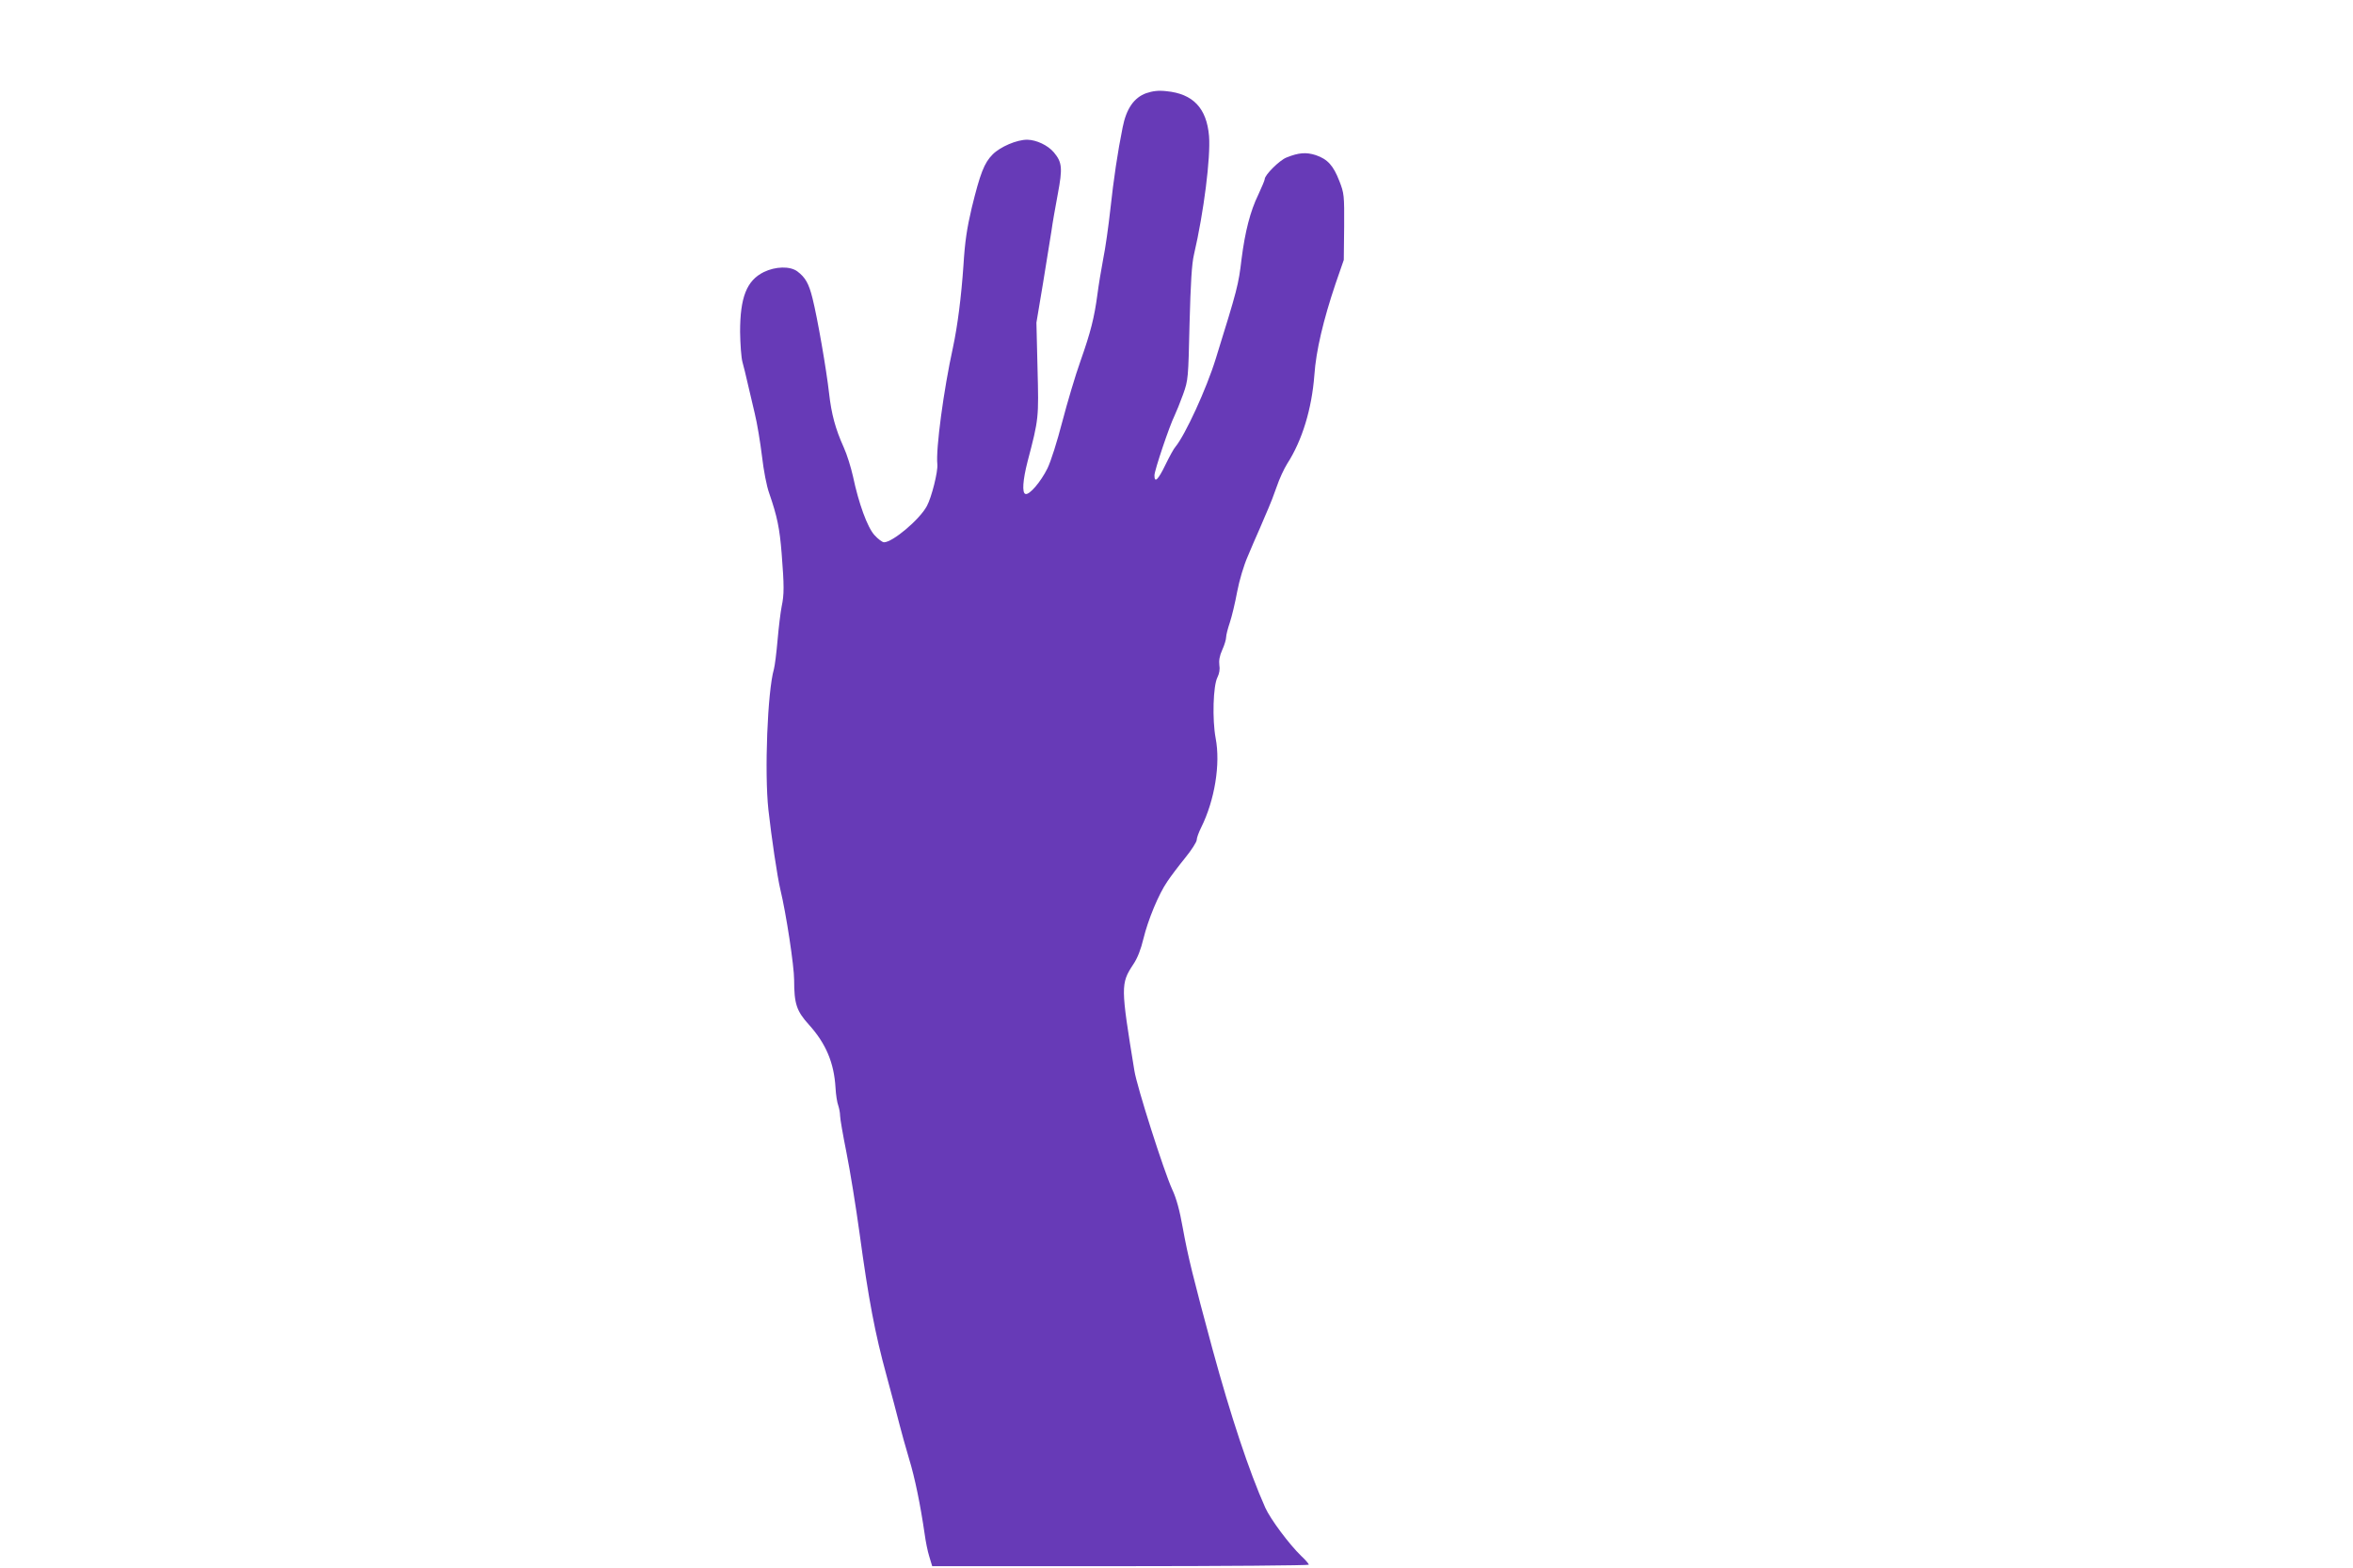 <?xml version="1.0" standalone="no"?>
<!DOCTYPE svg PUBLIC "-//W3C//DTD SVG 20010904//EN"
 "http://www.w3.org/TR/2001/REC-SVG-20010904/DTD/svg10.dtd">
<svg version="1.0" xmlns="http://www.w3.org/2000/svg"
 width="1280pt" height="853pt" viewBox="0 0 1280 853"
 preserveAspectRatio="xMidYMid meet">
<g transform="translate(0,853) scale(0.1,-0.1)"
fill="#673ab7" stroke="none">
<path d="M6235 8023 c-66 -24 -108 -84 -128 -186 -27 -133 -49 -281 -67 -447
-10 -91 -27 -212 -39 -270 -11 -58 -25 -143 -31 -190 -17 -128 -37 -207 -92
-363 -28 -78 -72 -227 -99 -330 -28 -108 -62 -216 -81 -255 -36 -73 -99 -147
-120 -139 -19 6 -14 76 12 177 61 232 61 236 54 505 l-6 250 36 215 c19 118
40 247 46 285 5 39 21 128 34 198 27 143 24 174 -21 228 -33 39 -95 68 -145
69 -57 0 -146 -38 -188 -80 -46 -46 -68 -103 -114 -291 -26 -111 -37 -182 -45
-313 -12 -173 -32 -329 -57 -446 -51 -232 -94 -554 -85 -636 4 -39 -31 -179
-57 -227 -39 -73 -186 -197 -233 -197 -9 0 -32 17 -52 39 -39 43 -86 173 -117
320 -11 49 -33 120 -50 157 -46 102 -67 181 -80 295 -14 126 -63 409 -90 516
-20 81 -39 114 -83 147 -40 29 -118 27 -182 -4 -93 -46 -129 -137 -129 -325 1
-66 6 -140 13 -165 7 -25 19 -74 27 -110 8 -36 26 -111 39 -166 14 -56 31
-162 40 -235 9 -78 25 -163 40 -204 43 -125 56 -188 67 -325 14 -177 14 -224
0 -290 -6 -30 -16 -112 -22 -181 -6 -69 -15 -141 -20 -159 -35 -121 -52 -562
-30 -765 17 -152 48 -362 65 -434 32 -132 75 -417 75 -492 0 -130 13 -169 81
-244 92 -102 136 -207 144 -341 2 -39 9 -83 15 -98 5 -15 10 -40 10 -56 0 -16
16 -107 35 -202 19 -95 51 -292 71 -438 49 -360 84 -544 145 -767 28 -103 60
-224 71 -268 11 -44 35 -129 53 -190 32 -104 62 -252 85 -410 5 -38 16 -94 25
-122 l16 -53 1024 0 c564 0 1025 4 1025 8 0 4 -18 26 -41 47 -67 65 -168 201
-196 263 -88 197 -188 499 -287 862 -105 388 -134 506 -162 661 -17 95 -34
159 -58 210 -45 99 -191 556 -205 644 -75 459 -75 474 -6 579 23 34 41 81 55
139 25 103 83 244 131 313 18 27 61 84 96 127 35 43 63 87 63 98 0 11 11 41
24 67 74 149 106 346 79 486 -19 102 -14 286 10 332 10 20 14 44 10 66 -3 24
1 50 16 83 12 26 21 57 21 69 0 11 9 47 20 79 11 33 29 108 40 168 12 63 36
143 57 191 19 46 49 115 66 153 16 39 38 88 47 110 10 22 30 74 45 117 14 42
40 98 57 125 82 127 134 299 148 483 9 132 49 300 115 496 l45 130 2 180 c1
172 0 182 -26 249 -33 85 -64 119 -128 141 -53 17 -93 14 -160 -13 -38 -15
-118 -95 -118 -117 0 -6 -16 -44 -35 -85 -44 -90 -72 -201 -91 -349 -17 -143
-22 -162 -140 -542 -51 -166 -167 -417 -220 -481 -8 -8 -32 -52 -54 -97 -40
-83 -60 -102 -60 -58 0 27 82 270 109 324 10 21 31 73 47 117 28 79 28 85 35
385 6 223 12 324 24 375 54 232 91 529 82 645 -13 152 -87 230 -232 244 -44 5
-74 1 -110 -11z"/>
</g>
</svg>

